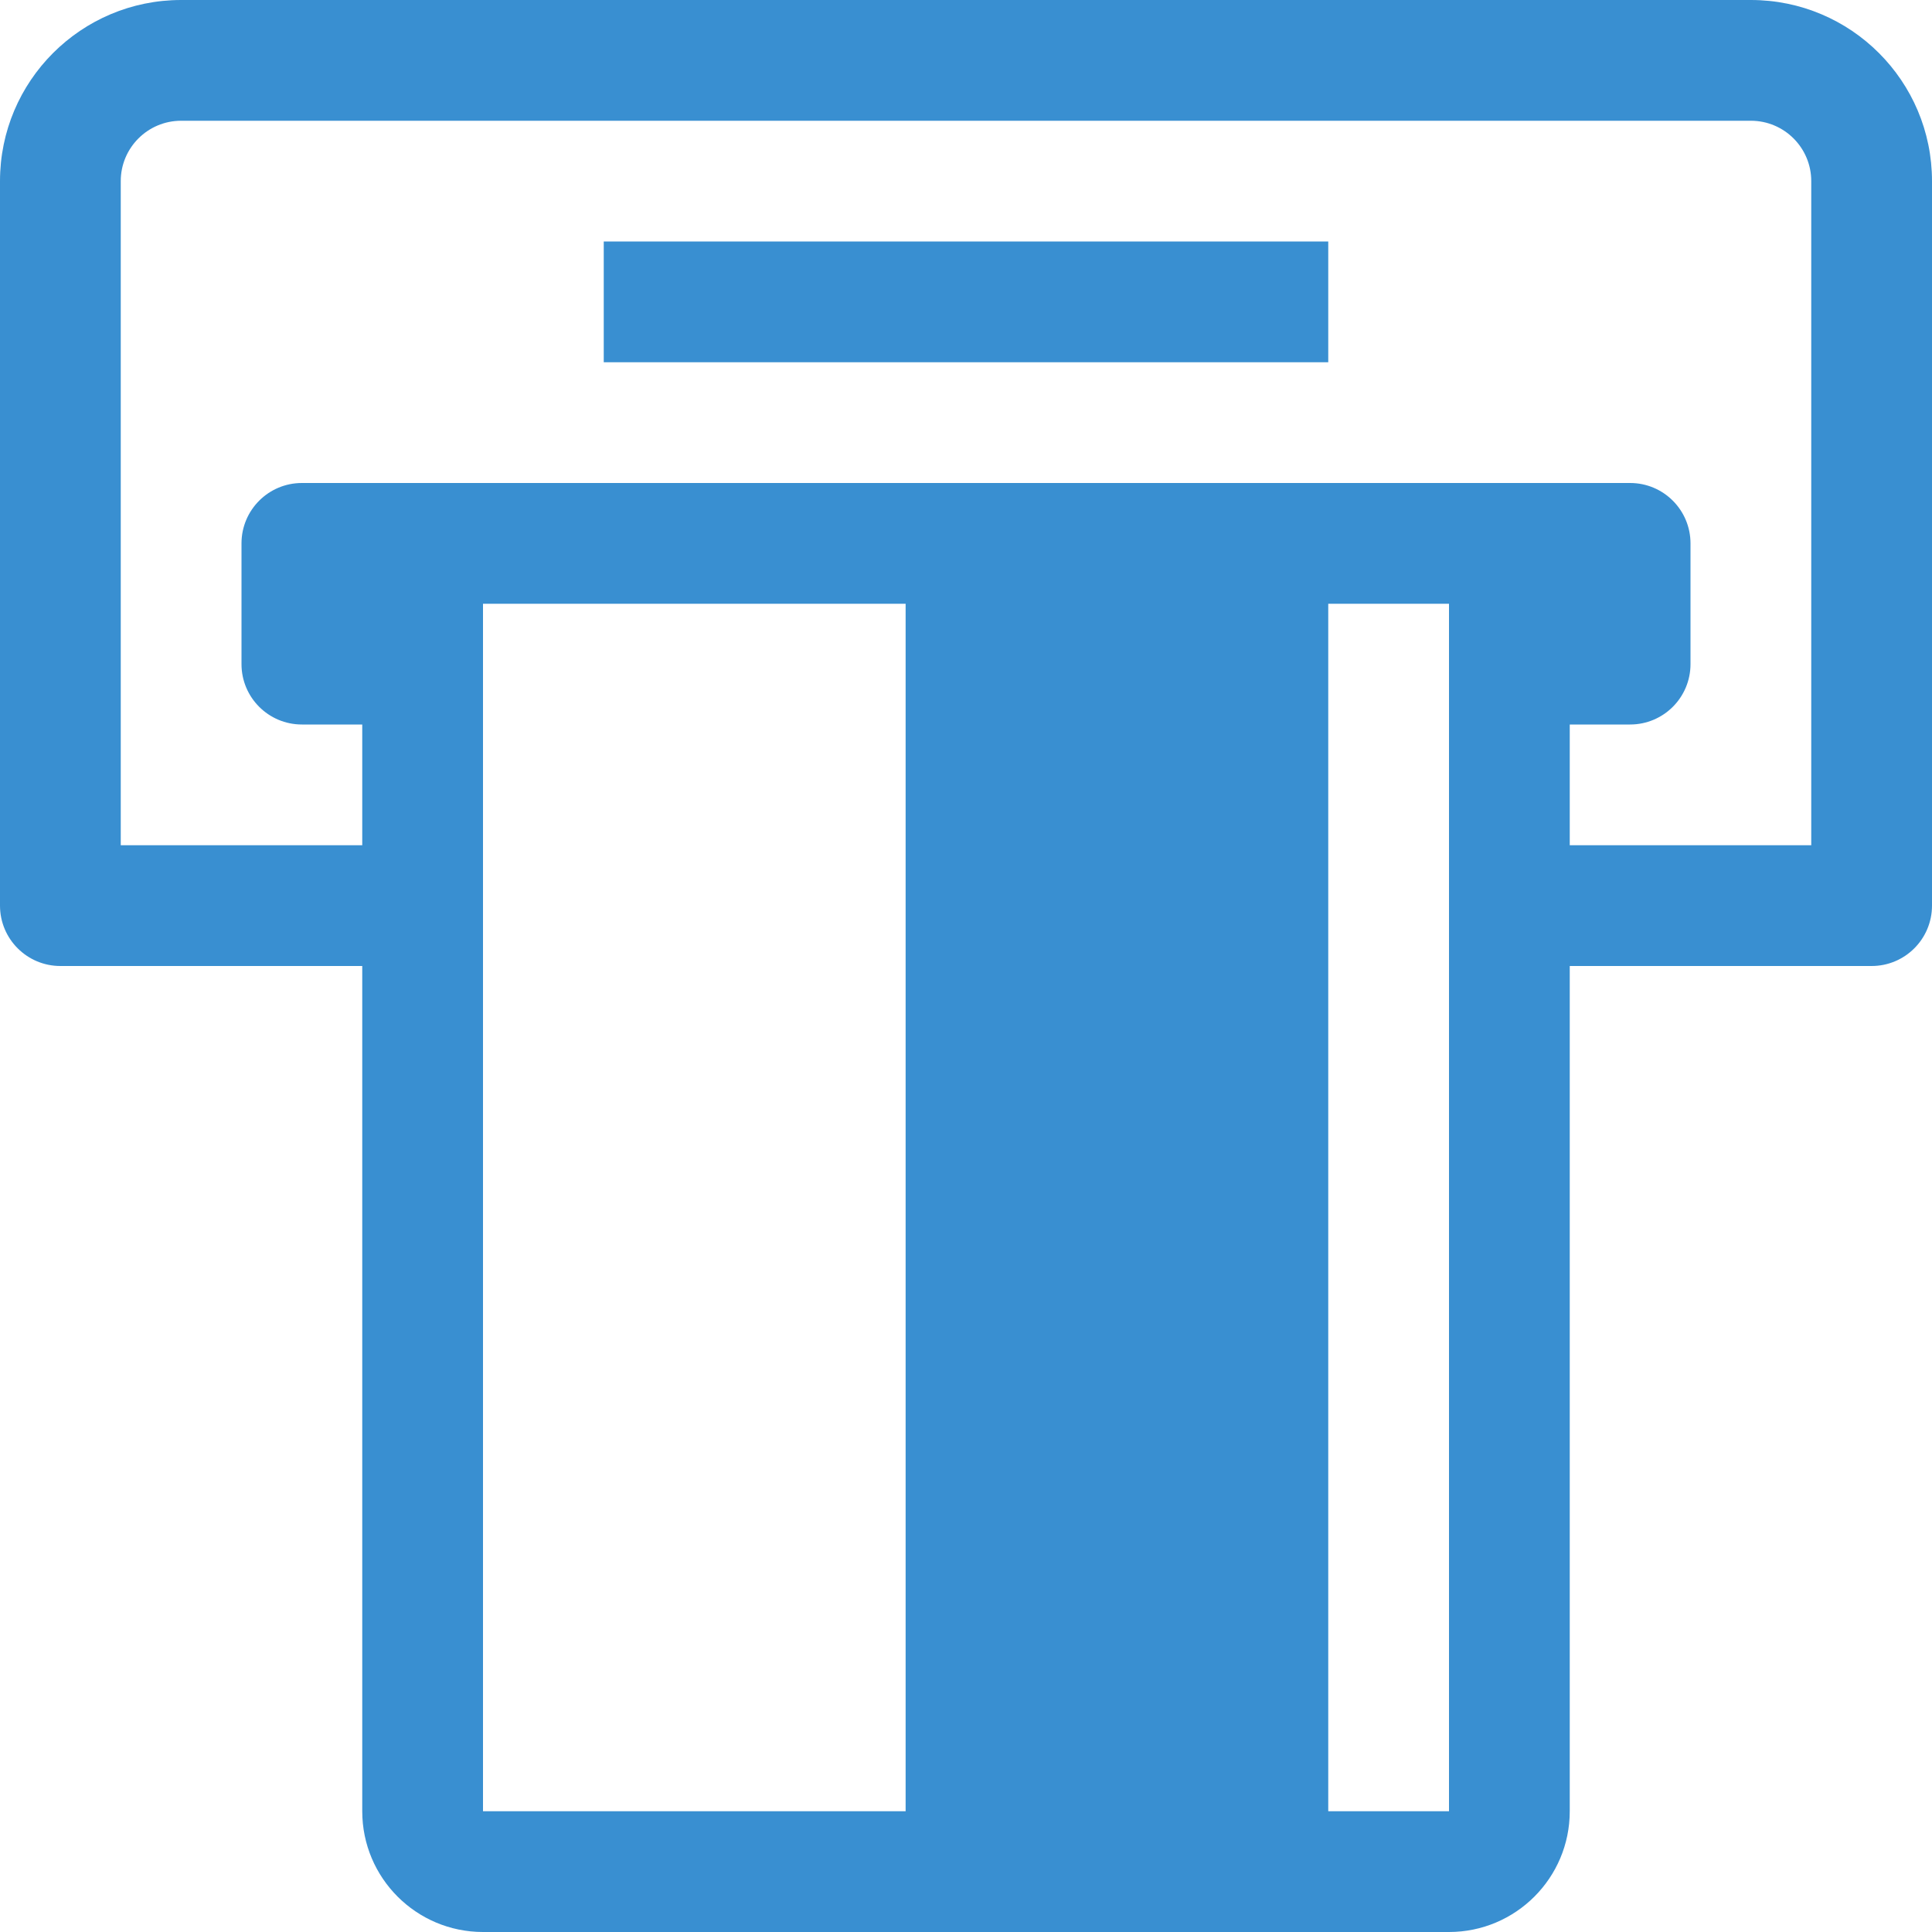 <?xml version="1.0" encoding="iso-8859-1"?>
<!-- Generator: Adobe Illustrator 19.0.0, SVG Export Plug-In . SVG Version: 6.00 Build 0)  -->
<svg xmlns="http://www.w3.org/2000/svg" xmlns:xlink="http://www.w3.org/1999/xlink" version="1.1" id="Capa_1" x="0px" y="0px" viewBox="0 0 512 512" style="enable-background:new 0 0 512 512;" xml:space="preserve" width="512px" height="512px">
<g>
	<g>
		<g>
			<path d="M464,0H48C21.49,0,0,21.49,0,48v192c0,8.837,7.163,16,16,16h80v224c0,17.673,14.327,32,32,32h256     c17.673,0,32-14.327,32-32V256h80c8.837,0,16-7.163,16-16V48C512,21.49,490.51,0,464,0z M240,480H128V160h112V480z M384,480h-32     V160h32V480z M480,224h-64v-32h16c8.837,0,16-7.163,16-16v-32c0-8.837-7.163-16-16-16H80c-8.837,0-16,7.163-16,16v32     c0,8.837,7.163,16,16,16h16v32H32V48c0-8.837,7.163-16,16-16h416c8.837,0,16,7.163,16,16V224z" fill="#398fd1"/>
			<rect x="160" y="64" width="192" height="32" fill="#398fd1"/>
		</g>
	</g>
</g>
<g>
</g>
<g>
</g>
<g>
</g>
<g>
</g>
<g>
</g>
<g>
</g>
<g>
</g>
<g>
</g>
<g>
</g>
<g>
</g>
<g>
</g>
<g>
</g>
<g>
</g>
<g>
</g>
<g>
</g>
</svg>
